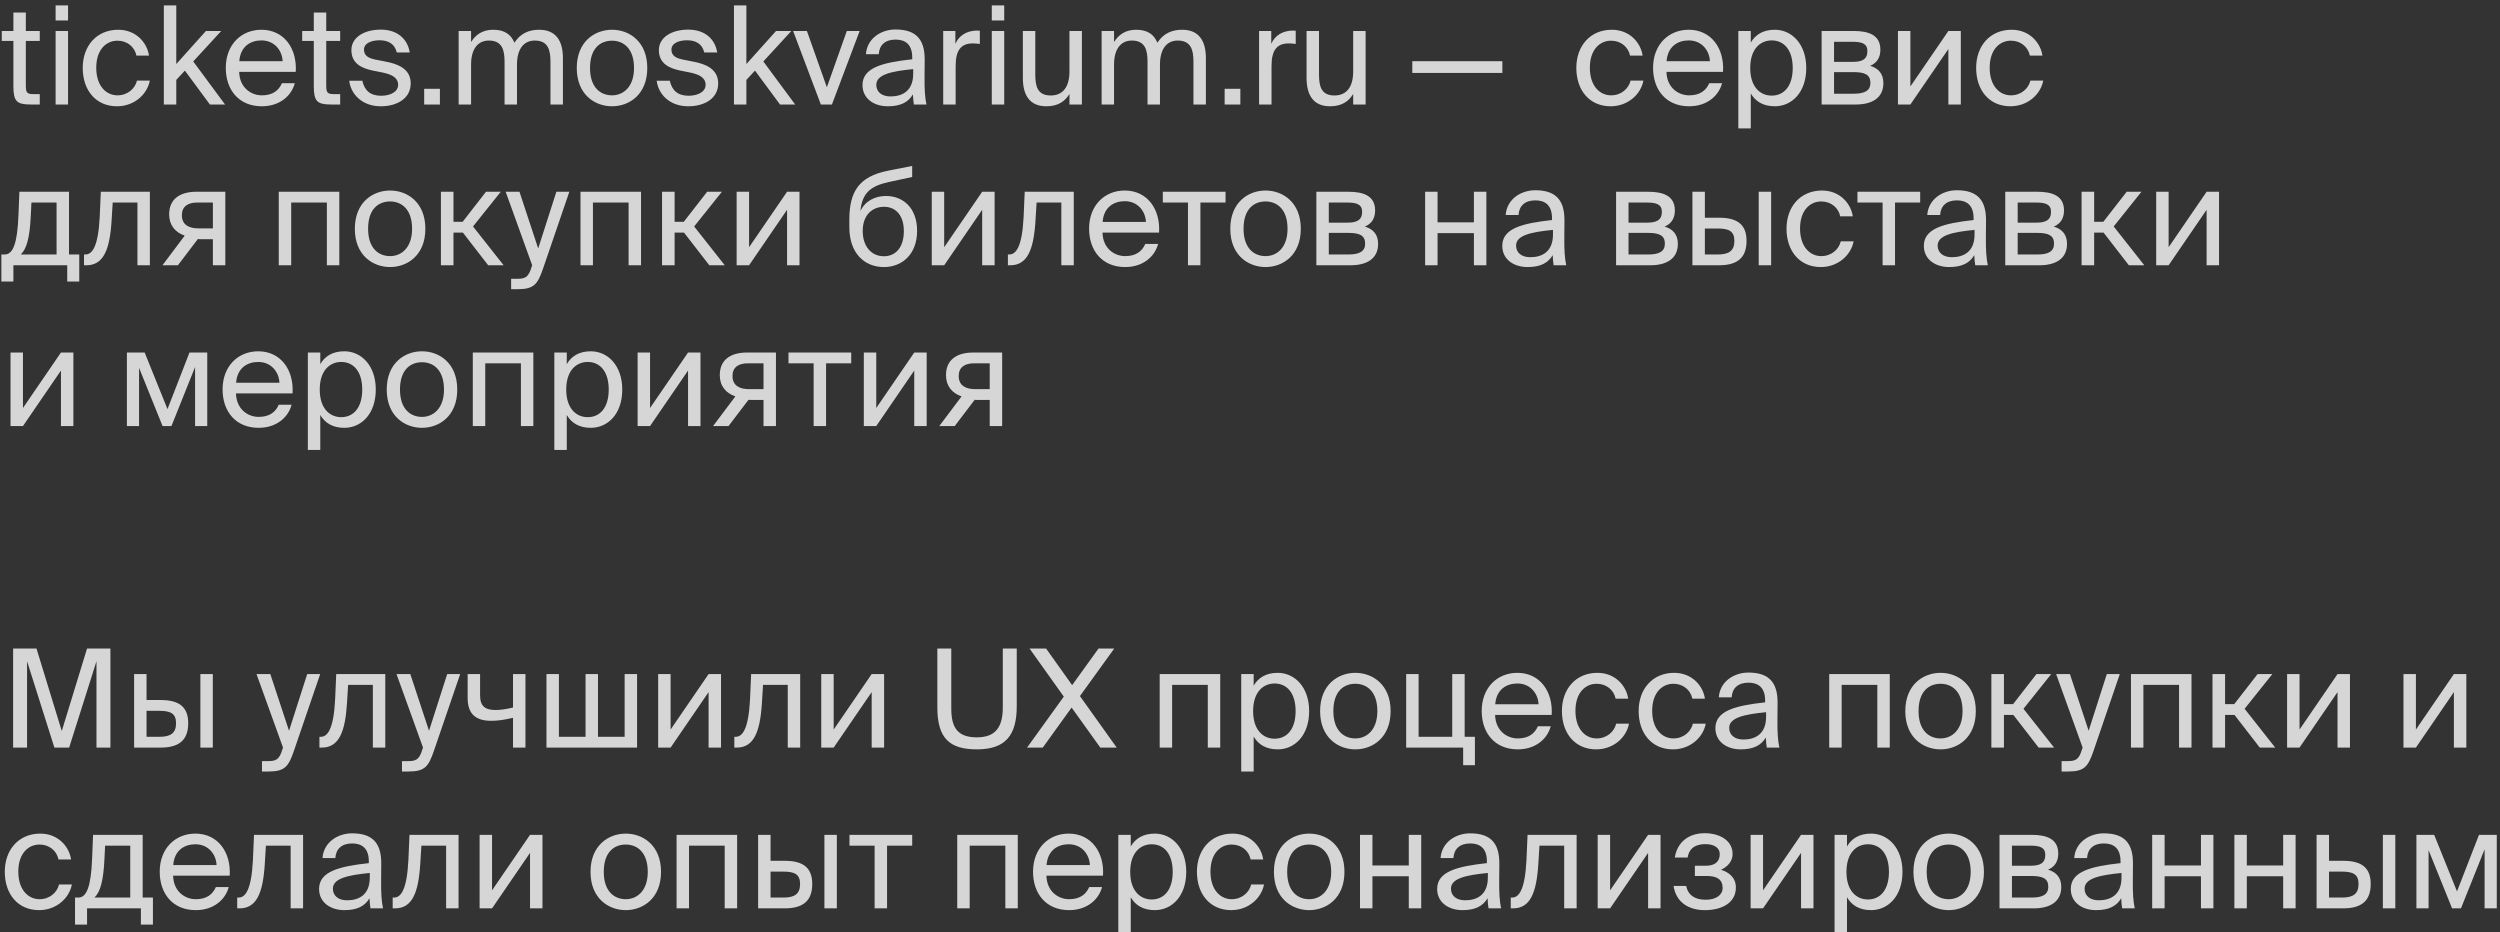 <?xml version="1.0" encoding="UTF-8"?> <svg xmlns="http://www.w3.org/2000/svg" width="311" height="116" viewBox="0 0 311 116" fill="none"><rect x="0" y="0" width="311" height="116" fill="#333333" stroke="none"/> <path opacity="0.8" d="M1.666 3.854V1.559H3.213V3.854H4.947V5.095H3.213V10.518C3.213 11.47 3.281 11.708 4.165 11.708H4.947V13H3.825C2.074 13 1.666 12.609 1.666 10.705V5.095H0.221V3.854H1.666ZM6.918 3.854H8.465V13H6.918V3.854ZM6.918 0.675H8.465V2.545H6.918V0.675ZM14.71 3.701C16.954 3.701 18.314 5.35 18.535 6.914H16.971C16.75 5.826 15.815 5.061 14.608 5.061C13.248 5.061 11.973 6.132 11.973 8.427C11.973 10.739 13.248 11.861 14.608 11.861C15.917 11.861 16.818 10.977 17.039 10.025H18.637C18.314 11.742 16.699 13.221 14.557 13.221C11.922 13.221 10.29 11.232 10.29 8.444C10.29 5.724 12.007 3.701 14.71 3.701ZM20.382 0.675H21.929V7.968L25.618 3.854H27.522L24.037 7.645L27.998 13H26.111L23 8.784L21.929 9.94V13H20.382V0.675ZM36.791 8.937H29.753C29.804 10.909 31.232 11.861 32.575 11.861C33.935 11.861 34.683 11.249 35.074 10.348H36.672C36.264 11.912 34.802 13.221 32.575 13.221C29.685 13.221 28.087 11.147 28.087 8.444C28.087 5.537 30.025 3.701 32.524 3.701C35.329 3.701 36.978 6.03 36.791 8.937ZM32.524 5.027C31.164 5.027 29.906 5.775 29.77 7.611H35.159C35.108 6.319 34.173 5.027 32.524 5.027ZM39.036 3.854V1.559H40.583V3.854H42.317V5.095H40.583V10.518C40.583 11.47 40.651 11.708 41.535 11.708H42.317V13H41.195C39.444 13 39.036 12.609 39.036 10.705V5.095H37.591V3.854H39.036ZM50.973 6.523H49.358C49.103 5.435 48.287 5.01 47.199 5.01C46.298 5.01 45.278 5.333 45.278 6.166C45.278 6.897 45.788 7.22 46.672 7.407L47.964 7.662C49.63 7.968 51.092 8.631 51.092 10.382C51.092 12.201 49.46 13.221 47.369 13.221C44.972 13.221 43.629 11.64 43.442 10.042H45.074C45.329 11.215 46.043 11.912 47.403 11.912C48.576 11.912 49.528 11.419 49.528 10.552C49.528 9.617 48.661 9.26 47.675 9.039L46.315 8.767C45.074 8.495 43.714 7.951 43.714 6.234C43.714 4.619 45.346 3.684 47.369 3.684C49.358 3.684 50.684 4.772 50.973 6.523ZM54.724 13H52.769V11.045H54.724V13ZM58.602 8.036V13H57.055V3.854H58.602V5.231C59.129 4.364 59.979 3.701 61.356 3.701C62.767 3.701 63.583 4.296 63.991 5.316C64.722 4.177 65.776 3.701 67.068 3.701C69.193 3.701 70.026 5.129 70.026 7.22V13H68.479V7.679C68.479 6.268 68.207 5.044 66.524 5.044C65.181 5.044 64.314 6.064 64.314 8.036V13H62.767V7.679C62.767 6.268 62.495 5.044 60.812 5.044C59.469 5.044 58.602 6.064 58.602 8.036ZM73.399 8.461C73.399 10.909 74.725 11.861 76.136 11.861C77.547 11.861 78.873 10.807 78.873 8.461C78.873 6.013 77.547 5.061 76.136 5.061C74.725 5.061 73.399 5.962 73.399 8.461ZM76.136 3.701C78.261 3.701 80.522 5.146 80.522 8.461C80.522 11.776 78.261 13.221 76.136 13.221C74.011 13.221 71.75 11.776 71.75 8.461C71.75 5.146 74.011 3.701 76.136 3.701ZM89.223 6.523H87.608C87.353 5.435 86.537 5.01 85.449 5.01C84.548 5.01 83.528 5.333 83.528 6.166C83.528 6.897 84.038 7.22 84.922 7.407L86.214 7.662C87.88 7.968 89.342 8.631 89.342 10.382C89.342 12.201 87.71 13.221 85.619 13.221C83.222 13.221 81.879 11.64 81.692 10.042H83.324C83.579 11.215 84.293 11.912 85.653 11.912C86.826 11.912 87.778 11.419 87.778 10.552C87.778 9.617 86.911 9.26 85.925 9.039L84.565 8.767C83.324 8.495 81.964 7.951 81.964 6.234C81.964 4.619 83.596 3.684 85.619 3.684C87.608 3.684 88.934 4.772 89.223 6.523ZM91.304 0.675H92.851V7.968L96.54 3.854H98.444L94.959 7.645L98.92 13H97.033L93.922 8.784L92.851 9.94V13H91.304V0.675ZM100.38 3.854L102.862 10.858L105.344 3.854H106.942L103.491 13H102.114L98.663 3.854H100.38ZM113.602 9.175V8.597C110.797 8.869 109.012 9.294 109.012 10.552C109.012 11.419 109.675 11.997 110.78 11.997C112.225 11.997 113.602 11.334 113.602 9.175ZM110.44 13.221C108.723 13.221 107.295 12.269 107.295 10.586C107.295 8.427 109.743 7.781 113.483 7.373V7.152C113.483 5.469 112.565 4.925 111.409 4.925C110.117 4.925 109.386 5.605 109.318 6.744H107.72C107.856 4.772 109.624 3.667 111.392 3.667C113.925 3.667 115.047 4.857 115.03 7.441L115.013 9.549C114.996 11.096 115.064 12.133 115.251 13H113.687C113.636 12.66 113.585 12.286 113.568 11.742C113.007 12.694 112.072 13.221 110.44 13.221ZM121.891 3.82V5.469C121.568 5.418 121.279 5.401 121.024 5.401C119.596 5.401 118.882 6.183 118.882 8.206V13H117.335V3.854H118.848V5.452C119.307 4.415 120.225 3.854 121.432 3.803C121.585 3.803 121.704 3.803 121.891 3.82ZM123.378 3.854H124.925V13H123.378V3.854ZM123.378 0.675H124.925V2.545H123.378V0.675ZM133.04 13V11.691C132.513 12.558 131.68 13.221 130.167 13.221C128.059 13.221 127.243 11.793 127.243 9.702V3.854H128.79V9.243C128.79 10.654 129.011 11.878 130.711 11.878C132.19 11.878 133.04 10.858 133.04 8.886V3.854H134.587V13H133.04ZM138.588 8.036V13H137.041V3.854H138.588V5.231C139.115 4.364 139.965 3.701 141.342 3.701C142.753 3.701 143.569 4.296 143.977 5.316C144.708 4.177 145.762 3.701 147.054 3.701C149.179 3.701 150.012 5.129 150.012 7.22V13H148.465V7.679C148.465 6.268 148.193 5.044 146.51 5.044C145.167 5.044 144.3 6.064 144.3 8.036V13H142.753V7.679C142.753 6.268 142.481 5.044 140.798 5.044C139.455 5.044 138.588 6.064 138.588 8.036ZM154.3 13H152.345V11.045H154.3V13ZM161.187 3.82V5.469C160.864 5.418 160.575 5.401 160.32 5.401C158.892 5.401 158.178 6.183 158.178 8.206V13H156.631V3.854H158.144V5.452C158.603 4.415 159.521 3.854 160.728 3.803C160.881 3.803 161 3.803 161.187 3.82ZM168.335 13V11.691C167.808 12.558 166.975 13.221 165.462 13.221C163.354 13.221 162.538 11.793 162.538 9.702V3.854H164.085V9.243C164.085 10.654 164.306 11.878 166.006 11.878C167.485 11.878 168.335 10.858 168.335 8.886V3.854H169.882V13H168.335ZM186.893 9.073H175.69V7.611H186.893V9.073ZM200.515 3.701C202.759 3.701 204.119 5.35 204.34 6.914H202.776C202.555 5.826 201.62 5.061 200.413 5.061C199.053 5.061 197.778 6.132 197.778 8.427C197.778 10.739 199.053 11.861 200.413 11.861C201.722 11.861 202.623 10.977 202.844 10.025H204.442C204.119 11.742 202.504 13.221 200.362 13.221C197.727 13.221 196.095 11.232 196.095 8.444C196.095 5.724 197.812 3.701 200.515 3.701ZM214.345 8.937H207.307C207.358 10.909 208.786 11.861 210.129 11.861C211.489 11.861 212.237 11.249 212.628 10.348H214.226C213.818 11.912 212.356 13.221 210.129 13.221C207.239 13.221 205.641 11.147 205.641 8.444C205.641 5.537 207.579 3.701 210.078 3.701C212.883 3.701 214.532 6.03 214.345 8.937ZM210.078 5.027C208.718 5.027 207.46 5.775 207.324 7.611H212.713C212.662 6.319 211.727 5.027 210.078 5.027ZM216.249 3.854H217.796V5.299C218.357 4.33 219.309 3.701 220.788 3.701C222.896 3.701 224.698 5.469 224.698 8.461C224.698 11.504 222.896 13.221 220.788 13.221C219.309 13.221 218.357 12.592 217.796 11.623V15.975H216.249V3.854ZM217.728 8.461C217.728 10.875 219.02 11.895 220.397 11.895C221.978 11.895 223.015 10.654 223.015 8.461C223.015 6.268 221.978 5.027 220.397 5.027C219.02 5.027 217.728 6.047 217.728 8.461ZM226.609 3.854H230.587C232.423 3.854 233.919 4.33 233.919 6.183C233.919 7.152 233.494 7.832 232.644 8.189C233.596 8.461 234.293 9.107 234.293 10.331C234.293 12.235 232.814 13 230.859 13H226.609V3.854ZM228.156 7.696H230.485C231.624 7.696 232.304 7.39 232.304 6.353C232.304 5.401 231.59 5.197 230.434 5.197H228.156V7.696ZM228.156 8.971V11.657H230.621C231.981 11.657 232.678 11.266 232.678 10.314C232.678 9.294 231.998 8.971 230.57 8.971H228.156ZM242.378 13V6.098L237.652 13H236.105V3.854H237.652V10.756L242.378 3.854H243.925V13H242.378ZM250.253 3.701C252.497 3.701 253.857 5.35 254.078 6.914H252.514C252.293 5.826 251.358 5.061 250.151 5.061C248.791 5.061 247.516 6.132 247.516 8.427C247.516 10.739 248.791 11.861 250.151 11.861C251.46 11.861 252.361 10.977 252.582 10.025H254.18C253.857 11.742 252.242 13.221 250.1 13.221C247.465 13.221 245.833 11.232 245.833 8.444C245.833 5.724 247.55 3.701 250.253 3.701ZM9.86 31.657V35.023H8.364V33H1.666V35.023H0.17V31.657H0.578C1.615 31.657 2.159 30.297 2.295 26.795L2.414 23.854H8.585V31.657H9.86ZM7.038 31.657V25.197H3.91L3.825 26.948C3.689 29.651 3.298 30.977 2.584 31.657H7.038ZM18.644 23.854V33H17.097V25.197H14.02L13.884 27.407C13.663 31.096 12.864 33 10.739 33H10.45V31.657H10.62C11.436 31.657 12.218 30.773 12.405 26.982L12.541 23.854H18.644ZM28.03 23.854V33H26.483V29.753H24.868C24.783 29.753 24.698 29.753 24.613 29.736L22.131 33H20.21L22.981 29.311C21.825 28.92 21.043 28.036 21.043 26.676C21.043 24.789 22.335 23.854 24.443 23.854H28.03ZM26.483 25.197H24.528C23.389 25.197 22.624 25.673 22.624 26.778C22.624 28.019 23.593 28.41 24.664 28.41H26.483V25.197ZM42.209 23.854V33H40.662V25.197H36.225V33H34.678V23.854H42.209ZM45.791 28.461C45.791 30.909 47.117 31.861 48.528 31.861C49.939 31.861 51.265 30.807 51.265 28.461C51.265 26.013 49.939 25.061 48.528 25.061C47.117 25.061 45.791 25.962 45.791 28.461ZM48.528 23.701C50.653 23.701 52.914 25.146 52.914 28.461C52.914 31.776 50.653 33.221 48.528 33.221C46.403 33.221 44.142 31.776 44.142 28.461C44.142 25.146 46.403 23.701 48.528 23.701ZM60.731 33L57.586 28.937H56.413V33H54.849V23.854H56.413V27.594H57.552L60.459 23.854H62.295L58.844 28.172L62.652 33H60.731ZM63.585 35.975V34.683H64.214C65.234 34.683 65.727 34.615 66.135 33.187L66.203 33L62.905 23.854H64.622L66.951 30.909L69.212 23.854H70.827L67.563 33.391C66.883 35.363 66.441 35.975 64.384 35.975H63.585ZM79.745 23.854V33H78.198V25.197H73.761V33H72.214V23.854H79.745ZM88.24 33L85.095 28.937H83.922V33H82.358V23.854H83.922V27.594H85.061L87.968 23.854H89.804L86.353 28.172L90.161 33H88.24ZM97.911 33V26.098L93.185 33H91.638V23.854H93.185V30.756L97.911 23.854H99.458V33H97.911ZM110.229 24.381C112.303 24.381 114.088 25.826 114.088 28.716C114.088 31.657 112.201 33.221 109.957 33.221C107.594 33.221 105.656 31.572 105.656 28.24V27.186C105.707 23.888 106.795 21.967 110.467 21.236L113.476 20.641V22.018L110.552 22.647C108.325 23.14 107.254 23.973 107.033 26.251C107.645 24.976 108.869 24.381 110.229 24.381ZM109.957 31.878C111.453 31.878 112.439 30.739 112.439 28.75C112.439 26.744 111.385 25.724 109.974 25.724C108.58 25.724 107.322 26.676 107.322 28.733C107.322 30.671 108.41 31.878 109.957 31.878ZM122.183 33V26.098L117.457 33H115.91V23.854H117.457V30.756L122.183 23.854H123.73V33H122.183ZM133.577 23.854V33H132.03V25.197H128.953L128.817 27.407C128.596 31.096 127.797 33 125.672 33H125.383V31.657H125.553C126.369 31.657 127.151 30.773 127.338 26.982L127.474 23.854H133.577ZM144.187 28.937H137.149C137.2 30.909 138.628 31.861 139.971 31.861C141.331 31.861 142.079 31.249 142.47 30.348H144.068C143.66 31.912 142.198 33.221 139.971 33.221C137.081 33.221 135.483 31.147 135.483 28.444C135.483 25.537 137.421 23.701 139.92 23.701C142.725 23.701 144.374 26.03 144.187 28.937ZM139.92 25.027C138.56 25.027 137.302 25.775 137.166 27.611H142.555C142.504 26.319 141.569 25.027 139.92 25.027ZM152.458 25.197H149.33V33H147.783V25.197H144.655V23.854H152.458V25.197ZM154.697 28.461C154.697 30.909 156.023 31.861 157.434 31.861C158.845 31.861 160.171 30.807 160.171 28.461C160.171 26.013 158.845 25.061 157.434 25.061C156.023 25.061 154.697 25.962 154.697 28.461ZM157.434 23.701C159.559 23.701 161.82 25.146 161.82 28.461C161.82 31.776 159.559 33.221 157.434 33.221C155.309 33.221 153.048 31.776 153.048 28.461C153.048 25.146 155.309 23.701 157.434 23.701ZM163.755 23.854H167.733C169.569 23.854 171.065 24.33 171.065 26.183C171.065 27.152 170.64 27.832 169.79 28.189C170.742 28.461 171.439 29.107 171.439 30.331C171.439 32.235 169.96 33 168.005 33H163.755V23.854ZM165.302 27.696H167.631C168.77 27.696 169.45 27.39 169.45 26.353C169.45 25.401 168.736 25.197 167.58 25.197H165.302V27.696ZM165.302 28.971V31.657H167.767C169.127 31.657 169.824 31.266 169.824 30.314C169.824 29.294 169.144 28.971 167.716 28.971H165.302ZM184.902 33H183.355V29.005H178.833V33H177.286V23.854H178.833V27.662H183.355V23.854H184.902V33ZM193.19 29.175V28.597C190.385 28.869 188.6 29.294 188.6 30.552C188.6 31.419 189.263 31.997 190.368 31.997C191.813 31.997 193.19 31.334 193.19 29.175ZM190.028 33.221C188.311 33.221 186.883 32.269 186.883 30.586C186.883 28.427 189.331 27.781 193.071 27.373V27.152C193.071 25.469 192.153 24.925 190.997 24.925C189.705 24.925 188.974 25.605 188.906 26.744H187.308C187.444 24.772 189.212 23.667 190.98 23.667C193.513 23.667 194.635 24.857 194.618 27.441L194.601 29.549C194.584 31.096 194.652 32.133 194.839 33H193.275C193.224 32.66 193.173 32.286 193.156 31.742C192.595 32.694 191.66 33.221 190.028 33.221ZM201.042 23.854H205.02C206.856 23.854 208.352 24.33 208.352 26.183C208.352 27.152 207.927 27.832 207.077 28.189C208.029 28.461 208.726 29.107 208.726 30.331C208.726 32.235 207.247 33 205.292 33H201.042V23.854ZM202.589 27.696H204.918C206.057 27.696 206.737 27.39 206.737 26.353C206.737 25.401 206.023 25.197 204.867 25.197H202.589V27.696ZM202.589 28.971V31.657H205.054C206.414 31.657 207.111 31.266 207.111 30.314C207.111 29.294 206.431 28.971 205.003 28.971H202.589ZM213.836 33H210.538V23.854H212.085V27.084H213.853C216.233 27.084 217.27 28.019 217.27 29.974C217.27 32.235 215.927 33 213.836 33ZM212.085 28.427V31.657H213.7C215.06 31.657 215.757 31.215 215.757 29.974C215.757 28.75 215.077 28.427 213.649 28.427H212.085ZM220.33 33H218.783V23.854H220.33V33ZM226.662 23.701C228.906 23.701 230.266 25.35 230.487 26.914H228.923C228.702 25.826 227.767 25.061 226.56 25.061C225.2 25.061 223.925 26.132 223.925 28.427C223.925 30.739 225.2 31.861 226.56 31.861C227.869 31.861 228.77 30.977 228.991 30.025H230.589C230.266 31.742 228.651 33.221 226.509 33.221C223.874 33.221 222.242 31.232 222.242 28.444C222.242 25.724 223.959 23.701 226.662 23.701ZM238.87 25.197H235.742V33H234.195V25.197H231.067V23.854H238.87V25.197ZM245.634 29.175V28.597C242.829 28.869 241.044 29.294 241.044 30.552C241.044 31.419 241.707 31.997 242.812 31.997C244.257 31.997 245.634 31.334 245.634 29.175ZM242.472 33.221C240.755 33.221 239.327 32.269 239.327 30.586C239.327 28.427 241.775 27.781 245.515 27.373V27.152C245.515 25.469 244.597 24.925 243.441 24.925C242.149 24.925 241.418 25.605 241.35 26.744H239.752C239.888 24.772 241.656 23.667 243.424 23.667C245.957 23.667 247.079 24.857 247.062 27.441L247.045 29.549C247.028 31.096 247.096 32.133 247.283 33H245.719C245.668 32.66 245.617 32.286 245.6 31.742C245.039 32.694 244.104 33.221 242.472 33.221ZM249.453 23.854H253.431C255.267 23.854 256.763 24.33 256.763 26.183C256.763 27.152 256.338 27.832 255.488 28.189C256.44 28.461 257.137 29.107 257.137 30.331C257.137 32.235 255.658 33 253.703 33H249.453V23.854ZM251 27.696H253.329C254.468 27.696 255.148 27.39 255.148 26.353C255.148 25.401 254.434 25.197 253.278 25.197H251V27.696ZM251 28.971V31.657H253.465C254.825 31.657 255.522 31.266 255.522 30.314C255.522 29.294 254.842 28.971 253.414 28.971H251ZM264.831 33L261.686 28.937H260.513V33H258.949V23.854H260.513V27.594H261.652L264.559 23.854H266.395L262.944 28.172L266.752 33H264.831ZM274.502 33V26.098L269.776 33H268.229V23.854H269.776V30.756L274.502 23.854H276.049V33H274.502ZM7.582 53V46.098L2.856 53H1.309V43.854H2.856V50.756L7.582 43.854H9.129V53H7.582ZM25.782 43.854V53H24.269V45.656L21.328 53H20.223L17.299 45.758V53H15.786V43.854H17.996L20.835 50.892L23.572 43.854H25.782ZM36.393 48.937H29.355C29.406 50.909 30.834 51.861 32.177 51.861C33.537 51.861 34.285 51.249 34.676 50.348H36.274C35.866 51.912 34.404 53.221 32.177 53.221C29.287 53.221 27.689 51.147 27.689 48.444C27.689 45.537 29.627 43.701 32.126 43.701C34.931 43.701 36.58 46.03 36.393 48.937ZM32.126 45.027C30.766 45.027 29.508 45.775 29.372 47.611H34.761C34.71 46.319 33.775 45.027 32.126 45.027ZM38.297 43.854H39.844V45.299C40.405 44.33 41.357 43.701 42.836 43.701C44.944 43.701 46.746 45.469 46.746 48.461C46.746 51.504 44.944 53.221 42.836 53.221C41.357 53.221 40.405 52.592 39.844 51.623V55.975H38.297V43.854ZM39.776 48.461C39.776 50.875 41.068 51.895 42.445 51.895C44.026 51.895 45.063 50.654 45.063 48.461C45.063 46.268 44.026 45.027 42.445 45.027C41.068 45.027 39.776 46.047 39.776 48.461ZM49.758 48.461C49.758 50.909 51.084 51.861 52.495 51.861C53.907 51.861 55.233 50.807 55.233 48.461C55.233 46.013 53.907 45.061 52.495 45.061C51.084 45.061 49.758 45.962 49.758 48.461ZM52.495 43.701C54.62 43.701 56.882 45.146 56.882 48.461C56.882 51.776 54.62 53.221 52.495 53.221C50.37 53.221 48.109 51.776 48.109 48.461C48.109 45.146 50.37 43.701 52.495 43.701ZM66.348 43.854V53H64.801V45.197H60.364V53H58.817V43.854H66.348ZM68.96 43.854H70.507V45.299C71.068 44.33 72.02 43.701 73.499 43.701C75.607 43.701 77.409 45.469 77.409 48.461C77.409 51.504 75.607 53.221 73.499 53.221C72.02 53.221 71.068 52.592 70.507 51.623V55.975H68.96V43.854ZM70.439 48.461C70.439 50.875 71.731 51.895 73.108 51.895C74.689 51.895 75.726 50.654 75.726 48.461C75.726 46.268 74.689 45.027 73.108 45.027C71.731 45.027 70.439 46.047 70.439 48.461ZM85.593 53V46.098L80.867 53H79.32V43.854H80.867V50.756L85.593 43.854H87.14V53H85.593ZM96.528 43.854V53H94.981V49.753H93.366C93.281 49.753 93.196 49.753 93.111 49.736L90.629 53H88.708L91.479 49.311C90.323 48.92 89.541 48.036 89.541 46.676C89.541 44.789 90.833 43.854 92.941 43.854H96.528ZM94.981 45.197H93.026C91.887 45.197 91.122 45.673 91.122 46.778C91.122 48.019 92.091 48.41 93.162 48.41H94.981V45.197ZM105.891 45.197H102.763V53H101.216V45.197H98.088V43.854H105.891V45.197ZM113.732 53V46.098L109.006 53H107.459V43.854H109.006V50.756L113.732 43.854H115.279V53H113.732ZM124.668 43.854V53H123.121V49.753H121.506C121.421 49.753 121.336 49.753 121.251 49.736L118.769 53H116.848L119.619 49.311C118.463 48.92 117.681 48.036 117.681 46.676C117.681 44.789 118.973 43.854 121.081 43.854H124.668ZM123.121 45.197H121.166C120.027 45.197 119.262 45.673 119.262 46.778C119.262 48.019 120.231 48.41 121.302 48.41H123.121V45.197ZM8.602 93H6.766L3.366 82.256V93H1.632V80.675H4.539L7.684 90.943L10.829 80.675H13.736V93H12.002V82.256L8.602 93ZM19.98 93H16.682V83.854H18.229V87.084H19.997C22.377 87.084 23.414 88.019 23.414 89.974C23.414 92.235 22.071 93 19.98 93ZM18.229 88.427V91.657H19.844C21.204 91.657 21.901 91.215 21.901 89.974C21.901 88.75 21.221 88.427 19.793 88.427H18.229ZM26.474 93H24.927V83.854H26.474V93ZM32.59 95.975V94.683H33.219C34.239 94.683 34.732 94.615 35.14 93.187L35.208 93L31.91 83.854H33.627L35.956 90.909L38.217 83.854H39.832L36.568 93.391C35.888 95.363 35.446 95.975 33.389 95.975H32.59ZM47.929 83.854V93H46.383V85.197H43.306L43.169 87.407C42.949 91.096 42.15 93 40.025 93H39.736V91.657H39.906C40.721 91.657 41.504 90.773 41.691 86.982L41.827 83.854H47.929ZM50.005 95.975V94.683H50.634C51.654 94.683 52.147 94.615 52.555 93.187L52.623 93L49.325 83.854H51.042L53.371 90.909L55.632 83.854H57.247L53.983 93.391C53.303 95.363 52.861 95.975 50.804 95.975H50.005ZM65.366 93H63.819V89.294C62.748 89.549 61.932 89.668 61.099 89.668C59.178 89.668 58.175 88.818 58.175 86.829V83.854H59.722V86.506C59.722 87.866 60.368 88.325 61.66 88.325C62.255 88.325 62.969 88.223 63.819 88.019V83.854H65.366V93ZM79.252 83.854V93H67.981V83.854H69.528V91.657H72.843V83.854H74.39V91.657H77.705V83.854H79.252ZM88.149 93V86.098L83.423 93H81.876V83.854H83.423V90.756L88.149 83.854H89.696V93H88.149ZM99.544 83.854V93H97.997V85.197H94.92L94.784 87.407C94.563 91.096 93.764 93 91.639 93H91.35V91.657H91.52C92.336 91.657 93.118 90.773 93.305 86.982L93.441 83.854H99.544ZM108.436 93V86.098L103.71 93H102.163V83.854H103.71V90.756L108.436 83.854H109.983V93H108.436ZM116.606 80.675H118.34V88.172C118.34 90.603 119.207 91.725 121.519 91.725C123.882 91.725 124.749 90.416 124.749 87.985V80.675H126.483V87.849C126.483 91.453 125.106 93.221 121.519 93.221C118.102 93.221 116.606 91.827 116.606 87.985V80.675ZM127.766 93L132.339 86.659L128.072 80.675H130.129L133.376 85.231L136.657 80.675H138.612L134.345 86.591L138.918 93H136.878L133.308 88.019L129.721 93H127.766ZM151.796 83.854V93H150.249V85.197H145.812V93H144.265V83.854H151.796ZM154.409 83.854H155.956V85.299C156.517 84.33 157.469 83.701 158.948 83.701C161.056 83.701 162.858 85.469 162.858 88.461C162.858 91.504 161.056 93.221 158.948 93.221C157.469 93.221 156.517 92.592 155.956 91.623V95.975H154.409V83.854ZM155.888 88.461C155.888 90.875 157.18 91.895 158.557 91.895C160.138 91.895 161.175 90.654 161.175 88.461C161.175 86.268 160.138 85.027 158.557 85.027C157.18 85.027 155.888 86.047 155.888 88.461ZM165.87 88.461C165.87 90.909 167.196 91.861 168.607 91.861C170.018 91.861 171.344 90.807 171.344 88.461C171.344 86.013 170.018 85.061 168.607 85.061C167.196 85.061 165.87 85.962 165.87 88.461ZM168.607 83.701C170.732 83.701 172.993 85.146 172.993 88.461C172.993 91.776 170.732 93.221 168.607 93.221C166.482 93.221 164.221 91.776 164.221 88.461C164.221 85.146 166.482 83.701 168.607 83.701ZM182.204 91.657H183.479V95.193H182.017V93H174.928V83.854H176.475V91.657H180.657V83.854H182.204V91.657ZM193.028 88.937H185.99C186.041 90.909 187.469 91.861 188.812 91.861C190.172 91.861 190.92 91.249 191.311 90.348H192.909C192.501 91.912 191.039 93.221 188.812 93.221C185.922 93.221 184.324 91.147 184.324 88.444C184.324 85.537 186.262 83.701 188.761 83.701C191.566 83.701 193.215 86.03 193.028 88.937ZM188.761 85.027C187.401 85.027 186.143 85.775 186.007 87.611H191.396C191.345 86.319 190.41 85.027 188.761 85.027ZM198.722 83.701C200.966 83.701 202.326 85.35 202.547 86.914H200.983C200.762 85.826 199.827 85.061 198.62 85.061C197.26 85.061 195.985 86.132 195.985 88.427C195.985 90.739 197.26 91.861 198.62 91.861C199.929 91.861 200.83 90.977 201.051 90.025H202.649C202.326 91.742 200.711 93.221 198.569 93.221C195.934 93.221 194.302 91.232 194.302 88.444C194.302 85.724 196.019 83.701 198.722 83.701ZM208.268 83.701C210.512 83.701 211.872 85.35 212.093 86.914H210.529C210.308 85.826 209.373 85.061 208.166 85.061C206.806 85.061 205.531 86.132 205.531 88.427C205.531 90.739 206.806 91.861 208.166 91.861C209.475 91.861 210.376 90.977 210.597 90.025H212.195C211.872 91.742 210.257 93.221 208.115 93.221C205.48 93.221 203.848 91.232 203.848 88.444C203.848 85.724 205.565 83.701 208.268 83.701ZM219.703 89.175V88.597C216.898 88.869 215.113 89.294 215.113 90.552C215.113 91.419 215.776 91.997 216.881 91.997C218.326 91.997 219.703 91.334 219.703 89.175ZM216.541 93.221C214.824 93.221 213.396 92.269 213.396 90.586C213.396 88.427 215.844 87.781 219.584 87.373V87.152C219.584 85.469 218.666 84.925 217.51 84.925C216.218 84.925 215.487 85.605 215.419 86.744H213.821C213.957 84.772 215.725 83.667 217.493 83.667C220.026 83.667 221.148 84.857 221.131 87.441L221.114 89.549C221.097 91.096 221.165 92.133 221.352 93H219.788C219.737 92.66 219.686 92.286 219.669 91.742C219.108 92.694 218.173 93.221 216.541 93.221ZM235.086 83.854V93H233.539V85.197H229.102V93H227.555V83.854H235.086ZM238.668 88.461C238.668 90.909 239.994 91.861 241.405 91.861C242.816 91.861 244.142 90.807 244.142 88.461C244.142 86.013 242.816 85.061 241.405 85.061C239.994 85.061 238.668 85.962 238.668 88.461ZM241.405 83.701C243.53 83.701 245.791 85.146 245.791 88.461C245.791 91.776 243.53 93.221 241.405 93.221C239.28 93.221 237.019 91.776 237.019 88.461C237.019 85.146 239.28 83.701 241.405 83.701ZM253.608 93L250.463 88.937H249.29V93H247.726V83.854H249.29V87.594H250.429L253.336 83.854H255.172L251.721 88.172L255.529 93H253.608ZM256.462 95.975V94.683H257.091C258.111 94.683 258.604 94.615 259.012 93.187L259.08 93L255.782 83.854H257.499L259.828 90.909L262.089 83.854H263.704L260.44 93.391C259.76 95.363 259.318 95.975 257.261 95.975H256.462ZM272.622 83.854V93H271.075V85.197H266.638V93H265.091V83.854H272.622ZM281.117 93L277.972 88.937H276.799V93H275.235V83.854H276.799V87.594H277.938L280.845 83.854H282.681L279.23 88.172L283.038 93H281.117ZM290.788 93V86.098L286.062 93H284.515V83.854H286.062V90.756L290.788 83.854H292.335V93H290.788ZM305.265 93V86.098L300.539 93H298.992V83.854H300.539V90.756L305.265 83.854H306.812V93H305.265ZM5.015 103.701C7.259 103.701 8.619 105.35 8.84 106.914H7.276C7.055 105.826 6.12 105.061 4.913 105.061C3.553 105.061 2.278 106.132 2.278 108.427C2.278 110.739 3.553 111.861 4.913 111.861C6.222 111.861 7.123 110.977 7.344 110.025H8.942C8.619 111.742 7.004 113.221 4.862 113.221C2.227 113.221 0.595 111.232 0.595 108.444C0.595 105.724 2.312 103.701 5.015 103.701ZM19.024 111.657V115.023H17.528V113H10.83V115.023H9.334V111.657H9.742C10.779 111.657 11.323 110.297 11.459 106.795L11.578 103.854H17.749V111.657H19.024ZM16.202 111.657V105.197H13.074L12.989 106.948C12.853 109.651 12.462 110.977 11.748 111.657H16.202ZM28.573 108.937H21.535C21.586 110.909 23.014 111.861 24.357 111.861C25.717 111.861 26.465 111.249 26.856 110.348H28.454C28.046 111.912 26.584 113.221 24.357 113.221C21.467 113.221 19.869 111.147 19.869 108.444C19.869 105.537 21.807 103.701 24.306 103.701C27.111 103.701 28.76 106.03 28.573 108.937ZM24.306 105.027C22.946 105.027 21.688 105.775 21.552 107.611H26.941C26.89 106.319 25.955 105.027 24.306 105.027ZM37.703 103.854V113H36.156V105.197H33.079L32.943 107.407C32.722 111.096 31.923 113 29.798 113H29.509V111.657H29.679C30.495 111.657 31.277 110.773 31.464 106.982L31.6 103.854H37.703ZM46.001 109.175V108.597C43.196 108.869 41.411 109.294 41.411 110.552C41.411 111.419 42.074 111.997 43.179 111.997C44.624 111.997 46.001 111.334 46.001 109.175ZM42.839 113.221C41.122 113.221 39.694 112.269 39.694 110.586C39.694 108.427 42.142 107.781 45.882 107.373V107.152C45.882 105.469 44.964 104.925 43.808 104.925C42.516 104.925 41.785 105.605 41.717 106.744H40.119C40.255 104.772 42.023 103.667 43.791 103.667C46.324 103.667 47.446 104.857 47.429 107.441L47.412 109.549C47.395 111.096 47.463 112.133 47.65 113H46.086C46.035 112.66 45.984 112.286 45.967 111.742C45.406 112.694 44.471 113.221 42.839 113.221ZM57.044 103.854V113H55.497V105.197H52.42L52.284 107.407C52.063 111.096 51.264 113 49.139 113H48.85V111.657H49.02C49.836 111.657 50.618 110.773 50.805 106.982L50.941 103.854H57.044ZM65.936 113V106.098L61.211 113H59.663V103.854H61.211V110.756L65.936 103.854H67.484V113H65.936ZM75.109 108.461C75.109 110.909 76.435 111.861 77.846 111.861C79.257 111.861 80.583 110.807 80.583 108.461C80.583 106.013 79.257 105.061 77.846 105.061C76.435 105.061 75.109 105.962 75.109 108.461ZM77.846 103.701C79.971 103.701 82.232 105.146 82.232 108.461C82.232 111.776 79.971 113.221 77.846 113.221C75.721 113.221 73.46 111.776 73.46 108.461C73.46 105.146 75.721 103.701 77.846 103.701ZM91.698 103.854V113H90.151V105.197H85.714V113H84.167V103.854H91.698ZM97.609 113H94.311V103.854H95.858V107.084H97.626C100.006 107.084 101.043 108.019 101.043 109.974C101.043 112.235 99.7 113 97.609 113ZM95.858 108.427V111.657H97.473C98.833 111.657 99.53 111.215 99.53 109.974C99.53 108.75 98.85 108.427 97.422 108.427H95.858ZM104.103 113H102.556V103.854H104.103V113ZM113.478 105.197H110.35V113H108.803V105.197H105.675V103.854H113.478V105.197ZM126.611 103.854V113H125.064V105.197H120.627V113H119.08V103.854H126.611ZM137.214 108.937H130.176C130.227 110.909 131.655 111.861 132.998 111.861C134.358 111.861 135.106 111.249 135.497 110.348H137.095C136.687 111.912 135.225 113.221 132.998 113.221C130.108 113.221 128.51 111.147 128.51 108.444C128.51 105.537 130.448 103.701 132.947 103.701C135.752 103.701 137.401 106.03 137.214 108.937ZM132.947 105.027C131.587 105.027 130.329 105.775 130.193 107.611H135.582C135.531 106.319 134.596 105.027 132.947 105.027ZM139.119 103.854H140.666V105.299C141.227 104.33 142.179 103.701 143.658 103.701C145.766 103.701 147.568 105.469 147.568 108.461C147.568 111.504 145.766 113.221 143.658 113.221C142.179 113.221 141.227 112.592 140.666 111.623V115.975H139.119V103.854ZM140.598 108.461C140.598 110.875 141.89 111.895 143.267 111.895C144.848 111.895 145.885 110.654 145.885 108.461C145.885 106.268 144.848 105.027 143.267 105.027C141.89 105.027 140.598 106.047 140.598 108.461ZM153.317 103.701C155.561 103.701 156.921 105.35 157.142 106.914H155.578C155.357 105.826 154.422 105.061 153.215 105.061C151.855 105.061 150.58 106.132 150.58 108.427C150.58 110.739 151.855 111.861 153.215 111.861C154.524 111.861 155.425 110.977 155.646 110.025H157.244C156.921 111.742 155.306 113.221 153.164 113.221C150.529 113.221 148.897 111.232 148.897 108.444C148.897 105.724 150.614 103.701 153.317 103.701ZM160.126 108.461C160.126 110.909 161.452 111.861 162.863 111.861C164.274 111.861 165.6 110.807 165.6 108.461C165.6 106.013 164.274 105.061 162.863 105.061C161.452 105.061 160.126 105.962 160.126 108.461ZM162.863 103.701C164.988 103.701 167.249 105.146 167.249 108.461C167.249 111.776 164.988 113.221 162.863 113.221C160.738 113.221 158.477 111.776 158.477 108.461C158.477 105.146 160.738 103.701 162.863 103.701ZM176.8 113H175.253V109.005H170.731V113H169.184V103.854H170.731V107.662H175.253V103.854H176.8V113ZM185.089 109.175V108.597C182.284 108.869 180.499 109.294 180.499 110.552C180.499 111.419 181.162 111.997 182.267 111.997C183.712 111.997 185.089 111.334 185.089 109.175ZM181.927 113.221C180.21 113.221 178.782 112.269 178.782 110.586C178.782 108.427 181.23 107.781 184.97 107.373V107.152C184.97 105.469 184.052 104.925 182.896 104.925C181.604 104.925 180.873 105.605 180.805 106.744H179.207C179.343 104.772 181.111 103.667 182.879 103.667C185.412 103.667 186.534 104.857 186.517 107.441L186.5 109.549C186.483 111.096 186.551 112.133 186.738 113H185.174C185.123 112.66 185.072 112.286 185.055 111.742C184.494 112.694 183.559 113.221 181.927 113.221ZM196.132 103.854V113H194.585V105.197H191.508L191.372 107.407C191.151 111.096 190.352 113 188.227 113H187.938V111.657H188.108C188.924 111.657 189.706 110.773 189.893 106.982L190.029 103.854H196.132ZM205.024 113V106.098L200.298 113H198.751V103.854H200.298V110.756L205.024 103.854H206.571V113H205.024ZM214.09 108.206C215.059 108.478 215.943 109.175 215.943 110.399C215.943 112.371 214.124 113.221 212.084 113.221C210.129 113.221 208.514 112.303 208.191 110.212H209.755C210.01 111.385 210.877 111.929 212.186 111.929C213.478 111.929 214.294 111.334 214.294 110.467C214.294 109.396 213.597 108.971 212.305 108.971H210.843V107.696H212.22C213.291 107.696 213.937 107.22 213.937 106.268C213.937 105.401 213.155 105.01 212.152 105.01C211.013 105.01 210.146 105.435 209.942 106.676H208.344C208.667 104.687 210.146 103.65 212.067 103.65C213.869 103.65 215.535 104.517 215.535 106.234C215.535 107.169 214.906 107.815 214.09 108.206ZM224.05 113V106.098L219.324 113H217.777V103.854H219.324V110.756L224.05 103.854H225.597V113H224.05ZM228.219 103.854H229.766V105.299C230.327 104.33 231.279 103.701 232.758 103.701C234.866 103.701 236.668 105.469 236.668 108.461C236.668 111.504 234.866 113.221 232.758 113.221C231.279 113.221 230.327 112.592 229.766 111.623V115.975H228.219V103.854ZM229.698 108.461C229.698 110.875 230.99 111.895 232.367 111.895C233.948 111.895 234.985 110.654 234.985 108.461C234.985 106.268 233.948 105.027 232.367 105.027C230.99 105.027 229.698 106.047 229.698 108.461ZM239.68 108.461C239.68 110.909 241.006 111.861 242.417 111.861C243.828 111.861 245.154 110.807 245.154 108.461C245.154 106.013 243.828 105.061 242.417 105.061C241.006 105.061 239.68 105.962 239.68 108.461ZM242.417 103.701C244.542 103.701 246.803 105.146 246.803 108.461C246.803 111.776 244.542 113.221 242.417 113.221C240.292 113.221 238.031 111.776 238.031 108.461C238.031 105.146 240.292 103.701 242.417 103.701ZM248.739 103.854H252.717C254.553 103.854 256.049 104.33 256.049 106.183C256.049 107.152 255.624 107.832 254.774 108.189C255.726 108.461 256.423 109.107 256.423 110.331C256.423 112.235 254.944 113 252.989 113H248.739V103.854ZM250.286 107.696H252.615C253.754 107.696 254.434 107.39 254.434 106.353C254.434 105.401 253.72 105.197 252.564 105.197H250.286V107.696ZM250.286 108.971V111.657H252.751C254.111 111.657 254.808 111.266 254.808 110.314C254.808 109.294 254.128 108.971 252.7 108.971H250.286ZM263.913 109.175V108.597C261.108 108.869 259.323 109.294 259.323 110.552C259.323 111.419 259.986 111.997 261.091 111.997C262.536 111.997 263.913 111.334 263.913 109.175ZM260.751 113.221C259.034 113.221 257.606 112.269 257.606 110.586C257.606 108.427 260.054 107.781 263.794 107.373V107.152C263.794 105.469 262.876 104.925 261.72 104.925C260.428 104.925 259.697 105.605 259.629 106.744H258.031C258.167 104.772 259.935 103.667 261.703 103.667C264.236 103.667 265.358 104.857 265.341 107.441L265.324 109.549C265.307 111.096 265.375 112.133 265.562 113H263.998C263.947 112.66 263.896 112.286 263.879 111.742C263.318 112.694 262.383 113.221 260.751 113.221ZM275.347 113H273.8V109.005H269.278V113H267.731V103.854H269.278V107.662H273.8V103.854H275.347V113ZM285.573 113H284.026V109.005H279.504V113H277.957V103.854H279.504V107.662H284.026V103.854H285.573V113ZM291.482 113H288.184V103.854H289.731V107.084H291.499C293.879 107.084 294.916 108.019 294.916 109.974C294.916 112.235 293.573 113 291.482 113ZM289.731 108.427V111.657H291.346C292.706 111.657 293.403 111.215 293.403 109.974C293.403 108.75 292.723 108.427 291.295 108.427H289.731ZM297.976 113H296.429V103.854H297.976V113ZM310.598 103.854V113H309.085V105.656L306.144 113H305.039L302.115 105.758V113H300.602V103.854H302.812L305.651 110.892L308.388 103.854H310.598Z" fill="white"></path> </svg> 